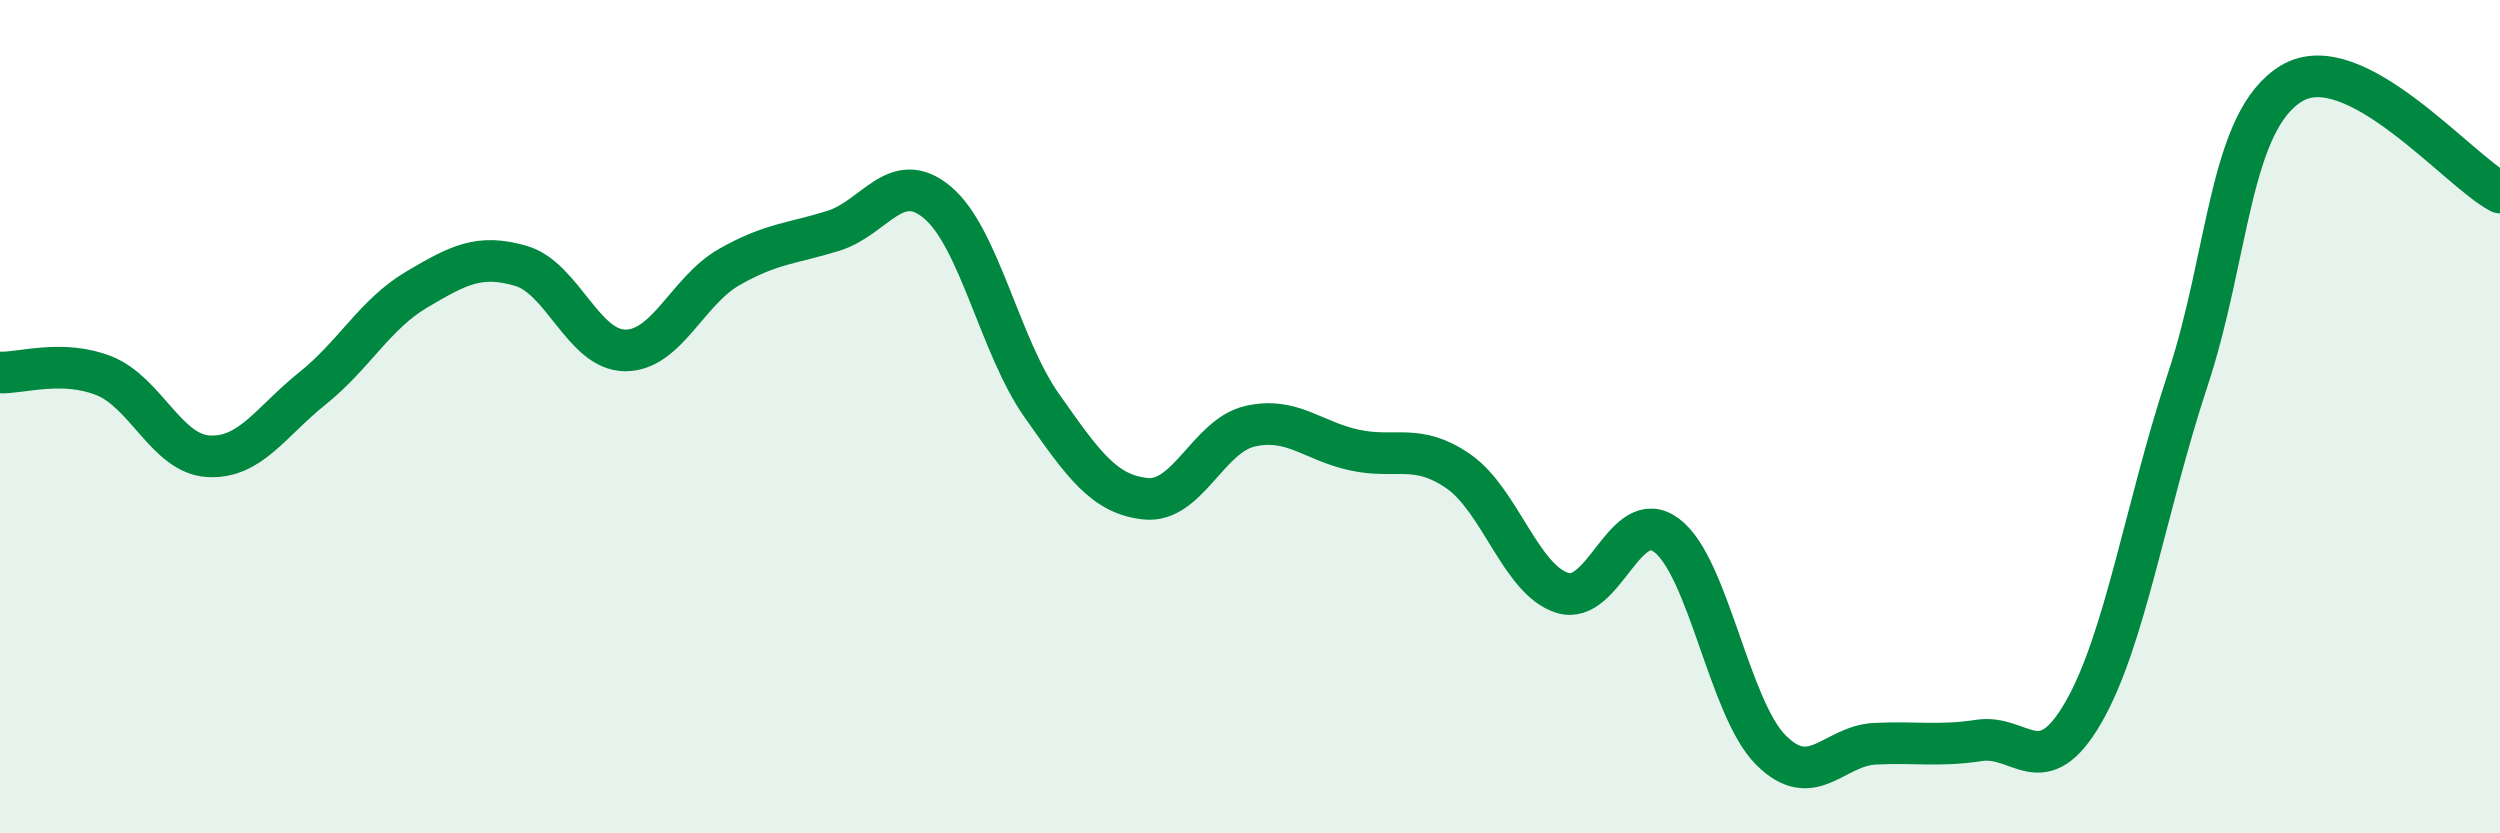 
    <svg width="60" height="20" viewBox="0 0 60 20" xmlns="http://www.w3.org/2000/svg">
      <path
        d="M 0,8.94 C 0.5,8.96 1.5,8.62 2.5,9.02 C 3.5,9.42 4,10.89 5,10.95 C 6,11.01 6.5,10.12 7.5,9.32 C 8.5,8.52 9,7.54 10,6.95 C 11,6.36 11.5,6.09 12.5,6.38 C 13.5,6.67 14,8.4 15,8.41 C 16,8.42 16.5,6.98 17.5,6.41 C 18.5,5.84 19,5.85 20,5.54 C 21,5.23 21.5,4.02 22.5,4.86 C 23.5,5.7 24,8.31 25,9.73 C 26,11.15 26.5,11.87 27.5,11.97 C 28.5,12.07 29,10.46 30,10.23 C 31,10 31.5,10.58 32.5,10.8 C 33.5,11.02 34,10.62 35,11.31 C 36,12 36.5,13.92 37.5,14.23 C 38.5,14.54 39,12.1 40,12.85 C 41,13.6 41.5,17 42.5,18 C 43.5,19 44,17.9 45,17.85 C 46,17.8 46.5,17.92 47.5,17.77 C 48.5,17.62 49,18.83 50,17.1 C 51,15.37 51.5,12.15 52.5,9.13 C 53.5,6.11 53.5,2.9 55,2 C 56.5,1.1 59,4.1 60,4.62L60 20L0 20Z"
        fill="#008740"
        opacity="0.1"
        stroke-linecap="round"
        stroke-linejoin="round"
      />
      <path
        d="M 0,8.94 C 0.5,8.96 1.5,8.62 2.5,9.02 C 3.5,9.42 4,10.89 5,10.95 C 6,11.01 6.5,10.12 7.5,9.32 C 8.5,8.52 9,7.54 10,6.95 C 11,6.36 11.5,6.09 12.5,6.38 C 13.5,6.67 14,8.4 15,8.41 C 16,8.42 16.5,6.98 17.5,6.41 C 18.5,5.84 19,5.85 20,5.54 C 21,5.23 21.5,4.02 22.5,4.86 C 23.5,5.7 24,8.31 25,9.73 C 26,11.15 26.5,11.87 27.5,11.97 C 28.5,12.07 29,10.46 30,10.23 C 31,10 31.5,10.58 32.5,10.8 C 33.5,11.02 34,10.62 35,11.31 C 36,12 36.5,13.92 37.5,14.23 C 38.5,14.54 39,12.1 40,12.85 C 41,13.6 41.5,17 42.5,18 C 43.5,19 44,17.9 45,17.85 C 46,17.8 46.5,17.92 47.5,17.77 C 48.5,17.62 49,18.83 50,17.1 C 51,15.37 51.5,12.15 52.5,9.13 C 53.5,6.11 53.5,2.9 55,2 C 56.5,1.1 59,4.1 60,4.62"
        stroke="#008740"
        stroke-width="1"
        fill="none"
        stroke-linecap="round"
        stroke-linejoin="round"
      />
    </svg>
  